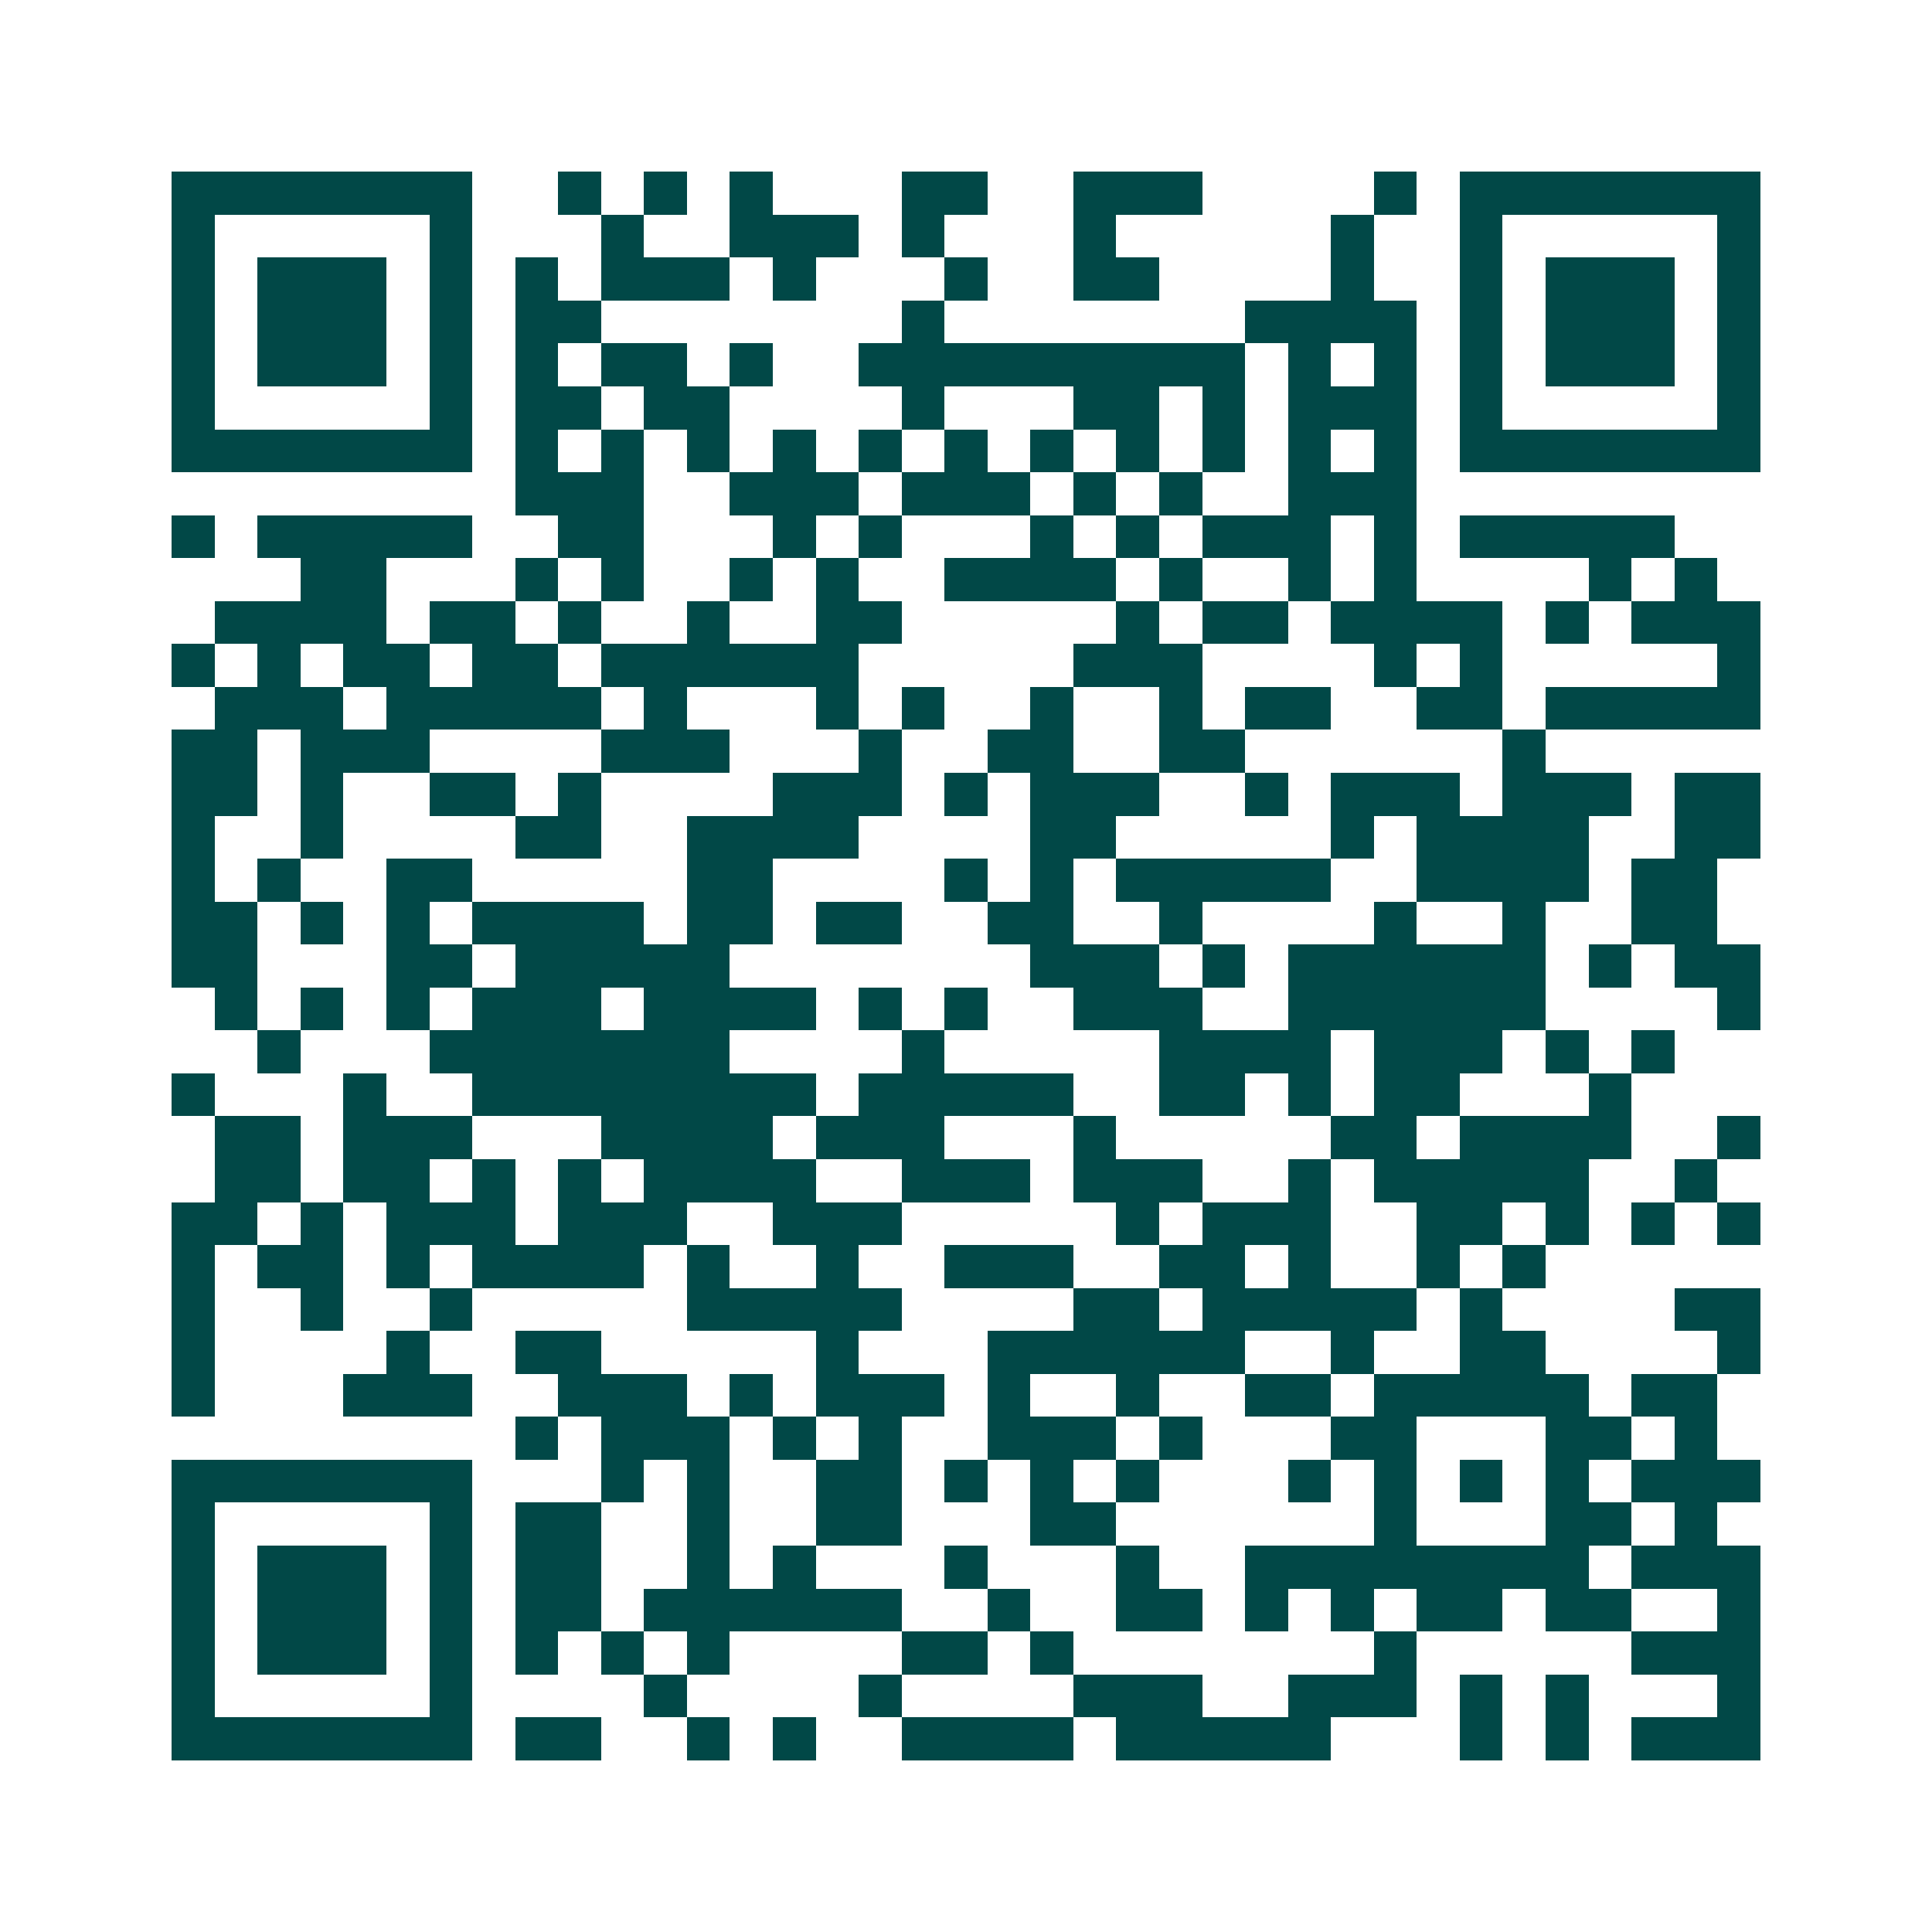 <svg xmlns="http://www.w3.org/2000/svg" width="200" height="200" viewBox="0 0 45 45" shape-rendering="crispEdges"><path fill="#ffffff" d="M0 0h45v45H0z"/><path stroke="#014847" d="M4 4.5h7m2 0h1m1 0h1m1 0h1m3 0h2m2 0h3m4 0h1m1 0h7M4 5.5h1m5 0h1m3 0h1m2 0h3m1 0h1m3 0h1m5 0h1m2 0h1m5 0h1M4 6.5h1m1 0h3m1 0h1m1 0h1m1 0h3m1 0h1m3 0h1m2 0h2m4 0h1m2 0h1m1 0h3m1 0h1M4 7.5h1m1 0h3m1 0h1m1 0h2m7 0h1m7 0h4m1 0h1m1 0h3m1 0h1M4 8.5h1m1 0h3m1 0h1m1 0h1m1 0h2m1 0h1m2 0h9m1 0h1m1 0h1m1 0h1m1 0h3m1 0h1M4 9.5h1m5 0h1m1 0h2m1 0h2m4 0h1m3 0h2m1 0h1m1 0h3m1 0h1m5 0h1M4 10.5h7m1 0h1m1 0h1m1 0h1m1 0h1m1 0h1m1 0h1m1 0h1m1 0h1m1 0h1m1 0h1m1 0h1m1 0h7M12 11.5h3m2 0h3m1 0h3m1 0h1m1 0h1m2 0h3M4 12.5h1m1 0h5m2 0h2m3 0h1m1 0h1m3 0h1m1 0h1m1 0h3m1 0h1m1 0h5M7 13.5h2m3 0h1m1 0h1m2 0h1m1 0h1m2 0h4m1 0h1m2 0h1m1 0h1m4 0h1m1 0h1M5 14.5h4m1 0h2m1 0h1m2 0h1m2 0h2m5 0h1m1 0h2m1 0h4m1 0h1m1 0h3M4 15.5h1m1 0h1m1 0h2m1 0h2m1 0h6m5 0h3m4 0h1m1 0h1m5 0h1M5 16.5h3m1 0h5m1 0h1m3 0h1m1 0h1m2 0h1m2 0h1m1 0h2m2 0h2m1 0h5M4 17.5h2m1 0h3m4 0h3m3 0h1m2 0h2m2 0h2m6 0h1M4 18.5h2m1 0h1m2 0h2m1 0h1m4 0h3m1 0h1m1 0h3m2 0h1m1 0h3m1 0h3m1 0h2M4 19.5h1m2 0h1m4 0h2m2 0h4m4 0h2m5 0h1m1 0h4m2 0h2M4 20.5h1m1 0h1m2 0h2m5 0h2m4 0h1m1 0h1m1 0h5m2 0h4m1 0h2M4 21.5h2m1 0h1m1 0h1m1 0h4m1 0h2m1 0h2m2 0h2m2 0h1m4 0h1m2 0h1m2 0h2M4 22.5h2m3 0h2m1 0h5m7 0h3m1 0h1m1 0h6m1 0h1m1 0h2M5 23.5h1m1 0h1m1 0h1m1 0h3m1 0h4m1 0h1m1 0h1m2 0h3m2 0h6m4 0h1M6 24.5h1m3 0h7m4 0h1m5 0h4m1 0h3m1 0h1m1 0h1M4 25.5h1m3 0h1m2 0h8m1 0h5m2 0h2m1 0h1m1 0h2m3 0h1M5 26.5h2m1 0h3m3 0h4m1 0h3m3 0h1m5 0h2m1 0h4m2 0h1M5 27.5h2m1 0h2m1 0h1m1 0h1m1 0h4m2 0h3m1 0h3m2 0h1m1 0h5m2 0h1M4 28.5h2m1 0h1m1 0h3m1 0h3m2 0h3m5 0h1m1 0h3m2 0h2m1 0h1m1 0h1m1 0h1M4 29.5h1m1 0h2m1 0h1m1 0h4m1 0h1m2 0h1m2 0h3m2 0h2m1 0h1m2 0h1m1 0h1M4 30.5h1m2 0h1m2 0h1m5 0h5m4 0h2m1 0h5m1 0h1m4 0h2M4 31.5h1m4 0h1m2 0h2m5 0h1m3 0h6m2 0h1m2 0h2m4 0h1M4 32.5h1m3 0h3m2 0h3m1 0h1m1 0h3m1 0h1m2 0h1m2 0h2m1 0h5m1 0h2M12 33.5h1m1 0h3m1 0h1m1 0h1m2 0h3m1 0h1m3 0h2m3 0h2m1 0h1M4 34.5h7m3 0h1m1 0h1m2 0h2m1 0h1m1 0h1m1 0h1m3 0h1m1 0h1m1 0h1m1 0h1m1 0h3M4 35.5h1m5 0h1m1 0h2m2 0h1m2 0h2m3 0h2m6 0h1m3 0h2m1 0h1M4 36.5h1m1 0h3m1 0h1m1 0h2m2 0h1m1 0h1m3 0h1m3 0h1m2 0h8m1 0h3M4 37.5h1m1 0h3m1 0h1m1 0h2m1 0h6m2 0h1m2 0h2m1 0h1m1 0h1m1 0h2m1 0h2m2 0h1M4 38.5h1m1 0h3m1 0h1m1 0h1m1 0h1m1 0h1m4 0h2m1 0h1m7 0h1m5 0h3M4 39.5h1m5 0h1m4 0h1m4 0h1m4 0h3m2 0h3m1 0h1m1 0h1m3 0h1M4 40.5h7m1 0h2m2 0h1m1 0h1m2 0h4m1 0h5m3 0h1m1 0h1m1 0h3"/></svg>
